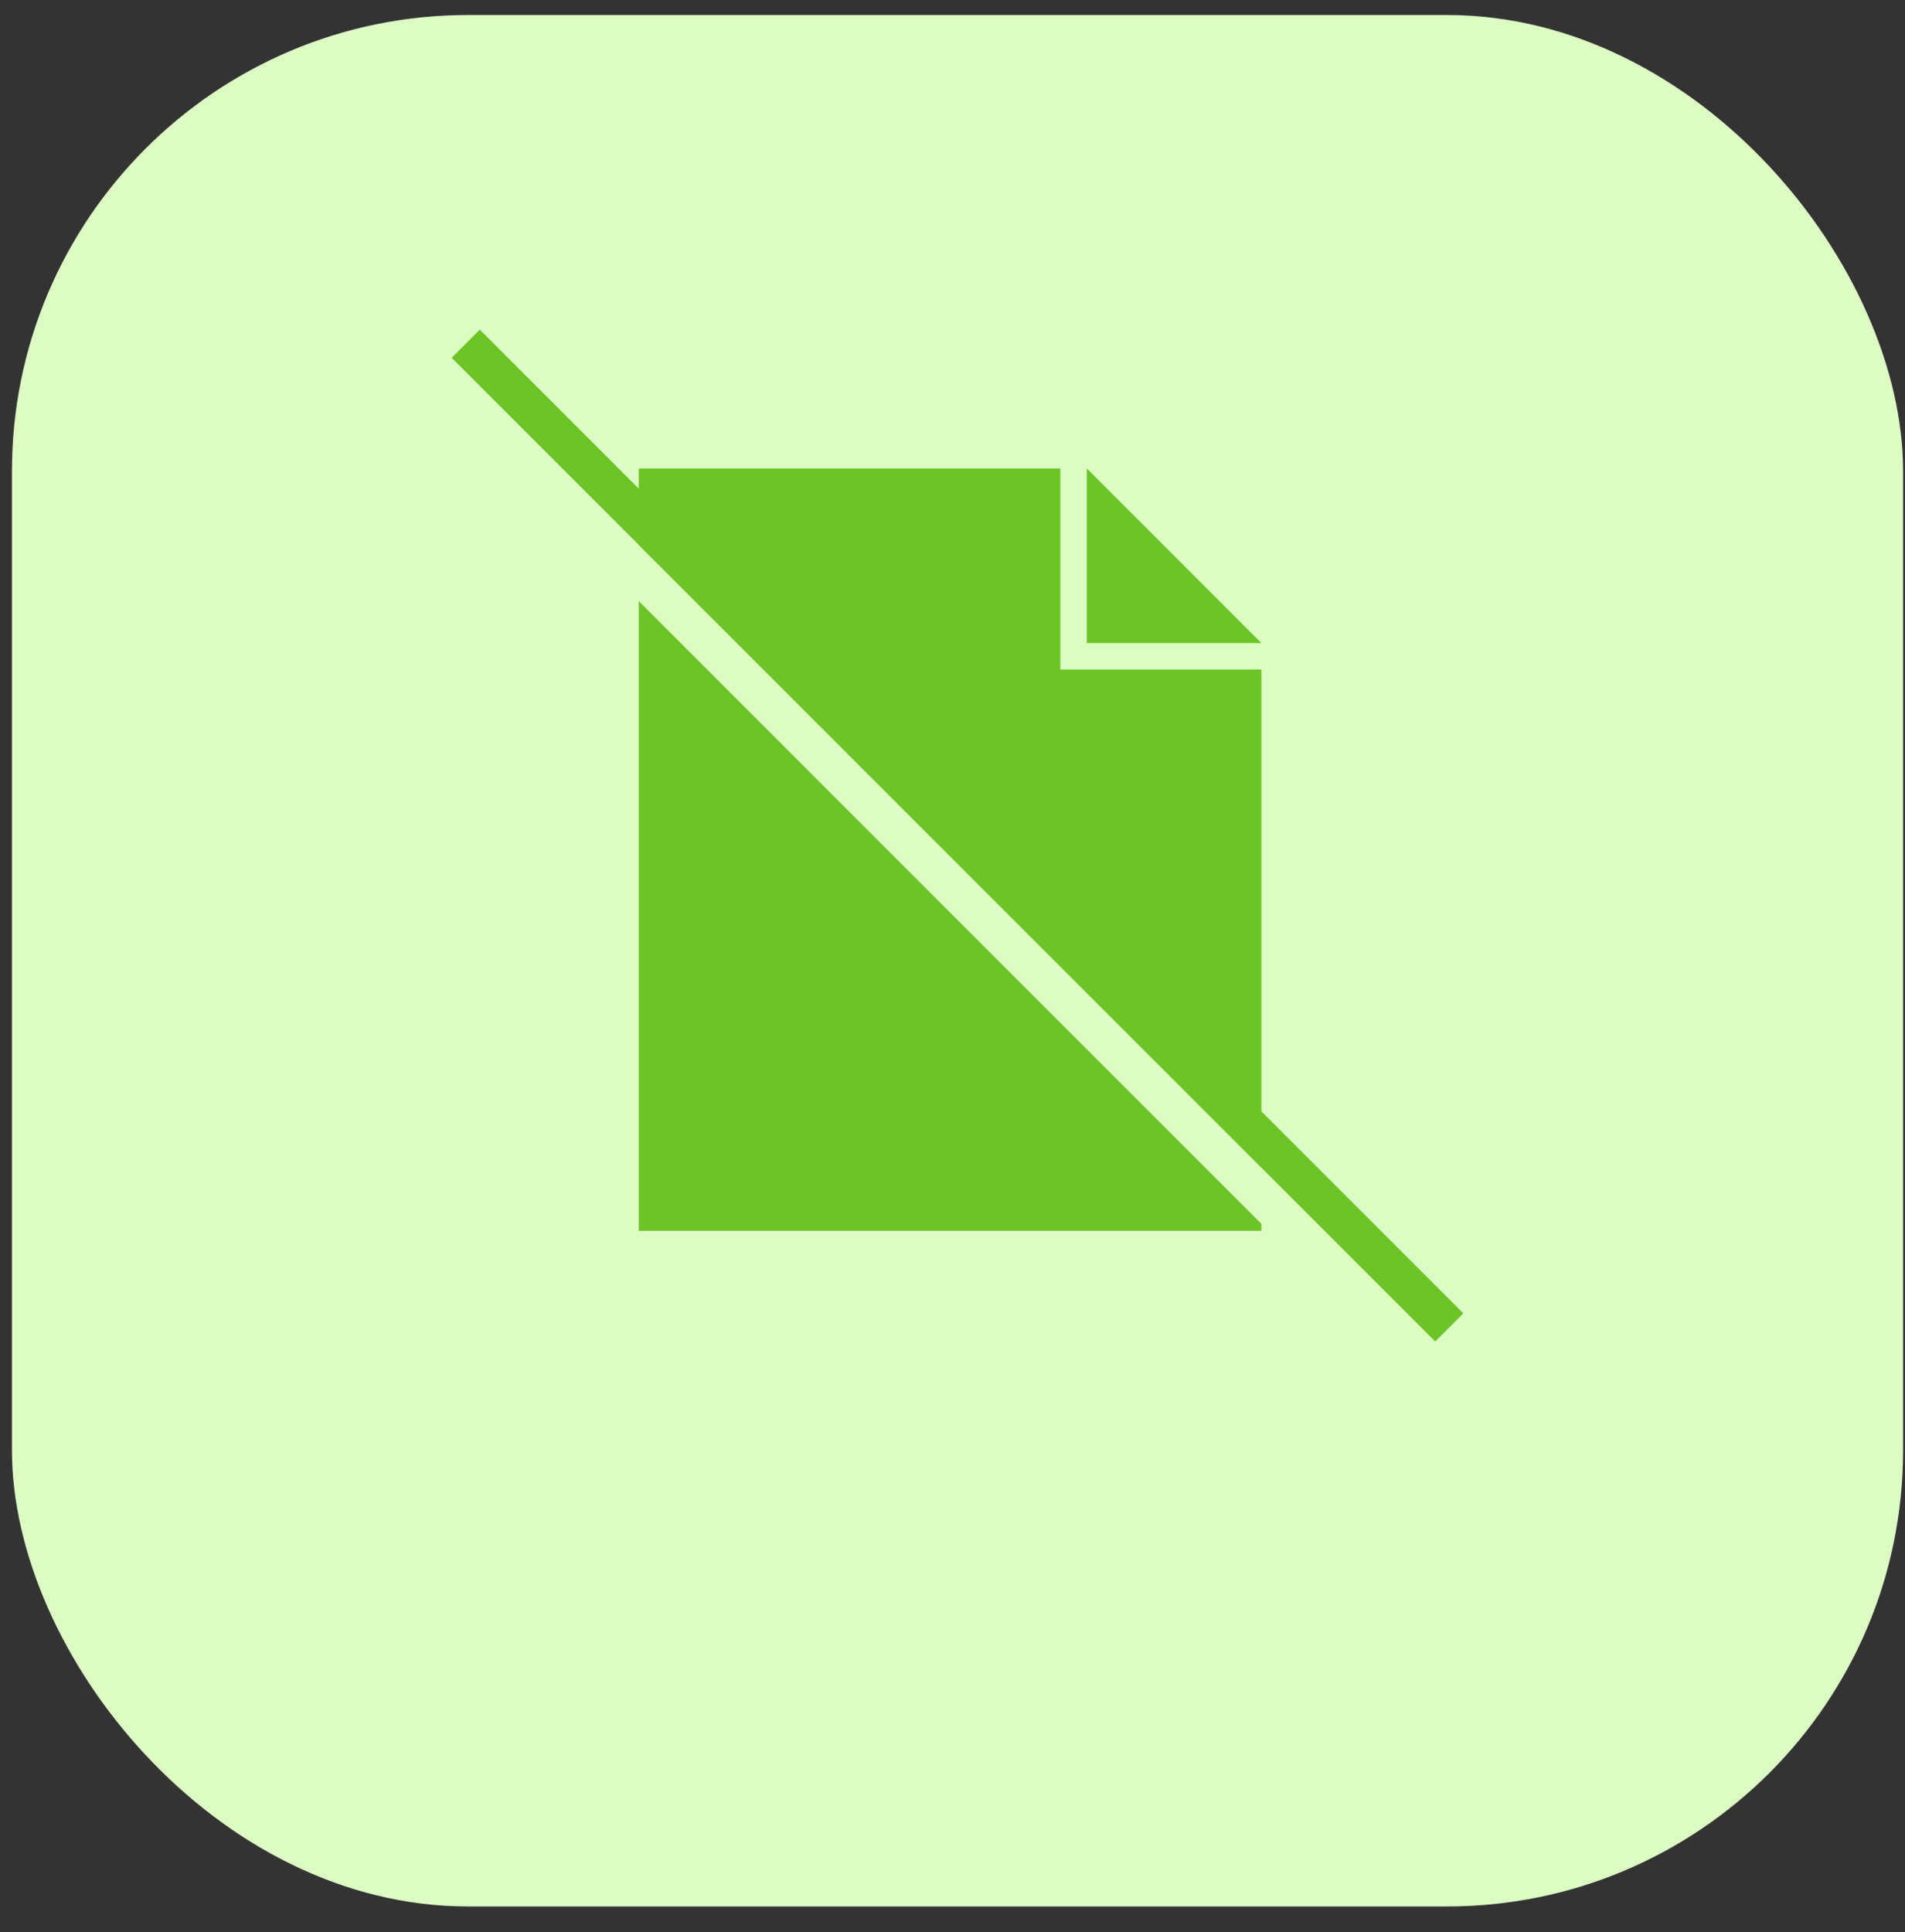 <?xml version="1.0" encoding="UTF-8"?>
<svg xmlns="http://www.w3.org/2000/svg" width="71" height="72" viewBox="0 0 71 72" fill="none">
  <rect x="0" y="0" width="71" height="72" fill="#333333" stroke="none"/>
  <rect x="0.445" y="0.559" width="70.484" height="70.484" rx="17" fill="#DCFCC3"></rect>
  <path d="M23.807 22.399V45.865H47.013V45.605L23.807 22.399Z" fill="#6CC427"></path>
  <path d="M40.506 23.964V17.456L47.013 23.964H40.506Z" fill="#6CC427"></path>
  <path d="M17.881 12.284L54.54 48.942L53.492 49.99L16.834 13.332L17.881 12.284Z" fill="#6CC427"></path>
  <path d="M39.517 24.948V17.456H23.807V20.305L47.013 43.511V24.948L39.517 24.948Z" fill="#6CC427"></path>
</svg>
